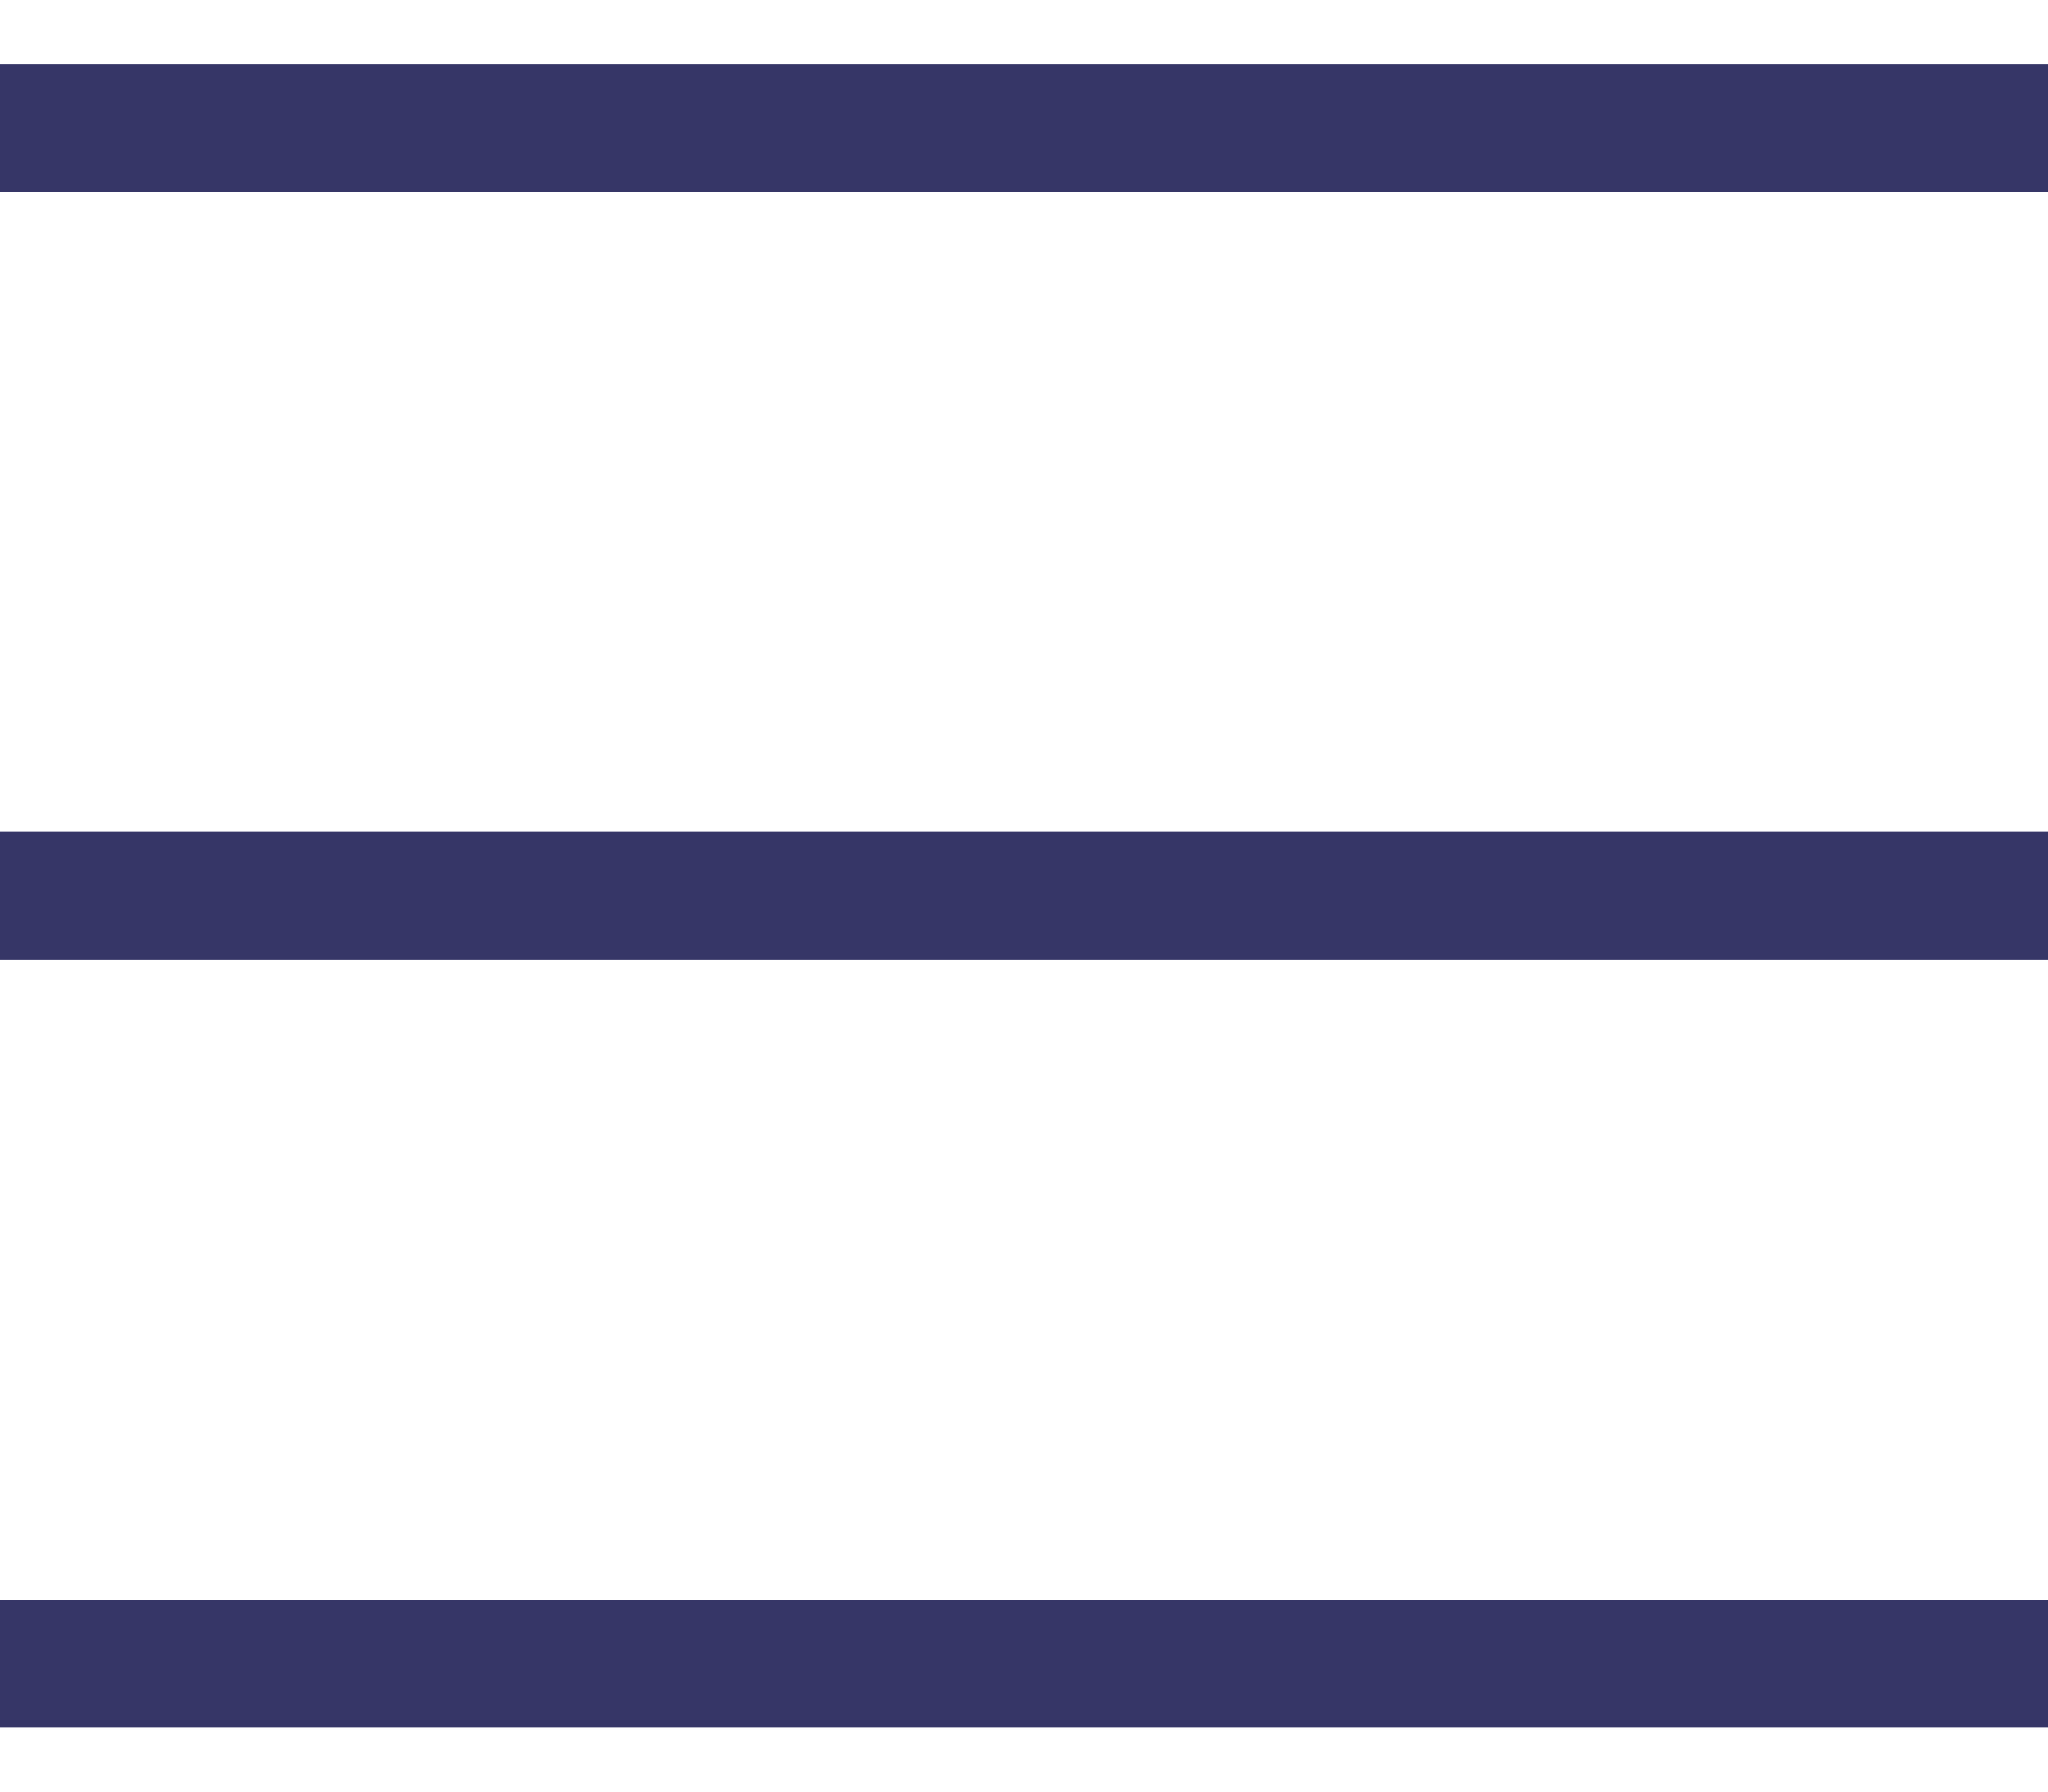 <?xml version="1.0" encoding="UTF-8"?> <svg xmlns="http://www.w3.org/2000/svg" width="16" height="14" viewBox="0 0 16 14" fill="none"> <path d="M0 1H16" stroke="#363667"></path> <path d="M0 7H16" stroke="#363667"></path> <path d="M0 13H16" stroke="#363667"></path> </svg> 